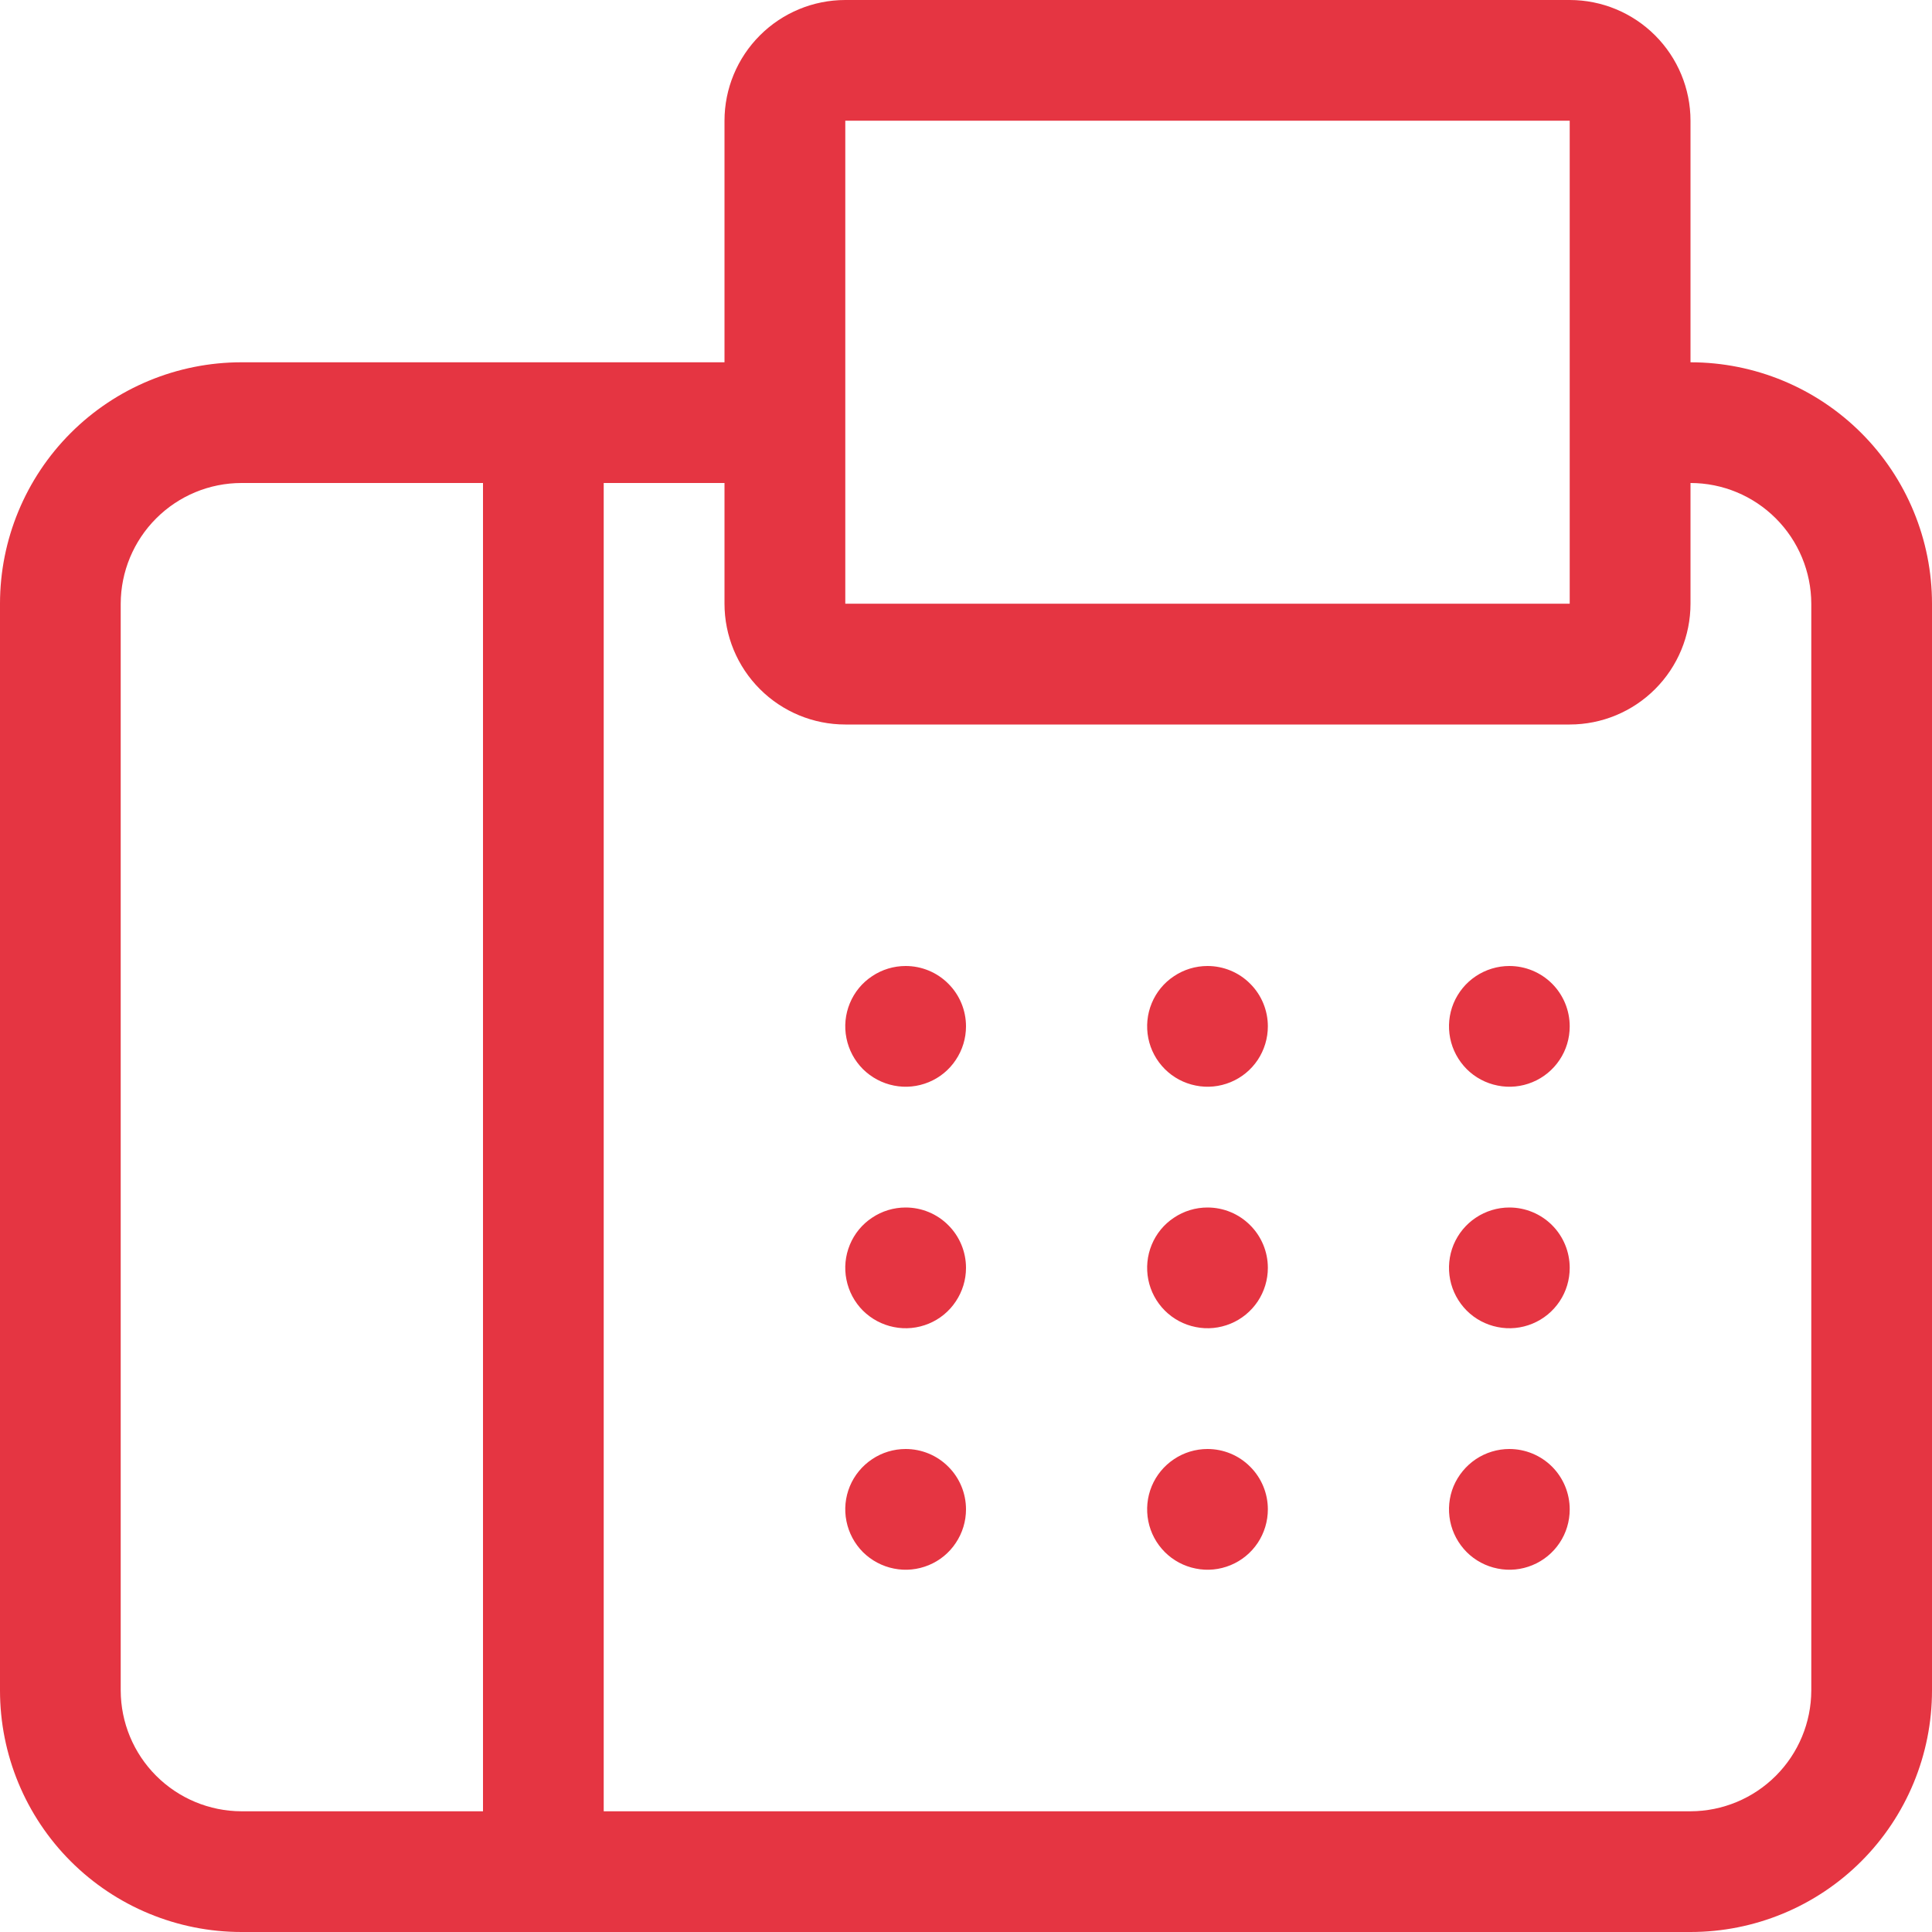 <svg width="25" height="25" viewBox="0 0 25 25" fill="none" xmlns="http://www.w3.org/2000/svg">
<g id="Group 340">
<path id="Vector" d="M21.875 4.688V1.562C21.875 1.148 21.71 0.751 21.417 0.458C21.124 0.165 20.727 0 20.312 0H10.938C10.523 0 10.126 0.165 9.833 0.458C9.54 0.751 9.375 1.148 9.375 1.562V4.688H3.125C2.296 4.688 1.501 5.017 0.915 5.603C0.329 6.189 0 6.984 0 7.812V21.875C0 22.704 0.329 23.499 0.915 24.085C1.501 24.671 2.296 25 3.125 25H21.875C22.704 25 23.499 24.671 24.085 24.085C24.671 23.499 25 22.704 25 21.875V7.812C25 6.984 24.671 6.189 24.085 5.603C23.499 5.017 22.704 4.688 21.875 4.688ZM10.938 1.562H20.312V7.812H10.938V1.562ZM3.125 23.438C2.711 23.437 2.314 23.272 2.021 22.979C1.728 22.686 1.563 22.289 1.562 21.875V7.812C1.563 7.398 1.728 7.001 2.021 6.708C2.314 6.415 2.711 6.25 3.125 6.25H6.25V23.438H3.125ZM23.438 21.875C23.437 22.289 23.272 22.686 22.979 22.979C22.686 23.272 22.289 23.437 21.875 23.438H7.812V6.25H9.375V7.812C9.375 8.227 9.54 8.624 9.833 8.917C10.126 9.21 10.523 9.375 10.938 9.375H20.312C20.727 9.375 21.124 9.21 21.417 8.917C21.71 8.624 21.875 8.227 21.875 7.812V6.25C22.289 6.25 22.686 6.415 22.979 6.708C23.272 7.001 23.437 7.398 23.438 7.812V21.875ZM12.5 13.281C12.5 13.436 12.454 13.587 12.368 13.715C12.283 13.844 12.161 13.944 12.018 14.003C11.875 14.062 11.718 14.078 11.566 14.047C11.415 14.017 11.276 13.943 11.166 13.834C11.057 13.724 10.983 13.585 10.953 13.434C10.922 13.282 10.938 13.125 10.997 12.982C11.056 12.839 11.156 12.717 11.285 12.632C11.413 12.546 11.564 12.5 11.719 12.5C11.926 12.5 12.125 12.582 12.271 12.729C12.418 12.875 12.5 13.074 12.5 13.281ZM20.312 13.281C20.312 13.436 20.267 13.587 20.181 13.715C20.095 13.844 19.973 13.944 19.83 14.003C19.688 14.062 19.53 14.078 19.379 14.047C19.227 14.017 19.088 13.943 18.979 13.834C18.87 13.724 18.795 13.585 18.765 13.434C18.735 13.282 18.75 13.125 18.809 12.982C18.869 12.839 18.969 12.717 19.097 12.632C19.226 12.546 19.377 12.5 19.531 12.5C19.738 12.5 19.937 12.582 20.084 12.729C20.23 12.875 20.312 13.074 20.312 13.281ZM16.406 13.281C16.406 13.436 16.36 13.587 16.275 13.715C16.189 13.844 16.067 13.944 15.924 14.003C15.781 14.062 15.624 14.078 15.473 14.047C15.321 14.017 15.182 13.943 15.073 13.834C14.963 13.724 14.889 13.585 14.859 13.434C14.829 13.282 14.844 13.125 14.903 12.982C14.962 12.839 15.062 12.717 15.191 12.632C15.319 12.546 15.47 12.5 15.625 12.5C15.832 12.5 16.031 12.582 16.177 12.729C16.324 12.875 16.406 13.074 16.406 13.281ZM12.5 16.406C12.5 16.561 12.454 16.712 12.368 16.84C12.283 16.969 12.161 17.069 12.018 17.128C11.875 17.187 11.718 17.203 11.566 17.172C11.415 17.142 11.276 17.068 11.166 16.959C11.057 16.849 10.983 16.71 10.953 16.559C10.922 16.407 10.938 16.25 10.997 16.107C11.056 15.964 11.156 15.842 11.285 15.757C11.413 15.671 11.564 15.625 11.719 15.625C11.926 15.625 12.125 15.707 12.271 15.854C12.418 16 12.5 16.199 12.5 16.406ZM20.312 16.406C20.312 16.561 20.267 16.712 20.181 16.84C20.095 16.969 19.973 17.069 19.83 17.128C19.688 17.187 19.53 17.203 19.379 17.172C19.227 17.142 19.088 17.068 18.979 16.959C18.87 16.849 18.795 16.71 18.765 16.559C18.735 16.407 18.75 16.25 18.809 16.107C18.869 15.964 18.969 15.842 19.097 15.757C19.226 15.671 19.377 15.625 19.531 15.625C19.738 15.625 19.937 15.707 20.084 15.854C20.23 16 20.312 16.199 20.312 16.406ZM16.406 16.406C16.406 16.561 16.36 16.712 16.275 16.84C16.189 16.969 16.067 17.069 15.924 17.128C15.781 17.187 15.624 17.203 15.473 17.172C15.321 17.142 15.182 17.068 15.073 16.959C14.963 16.849 14.889 16.71 14.859 16.559C14.829 16.407 14.844 16.25 14.903 16.107C14.962 15.964 15.062 15.842 15.191 15.757C15.319 15.671 15.47 15.625 15.625 15.625C15.832 15.625 16.031 15.707 16.177 15.854C16.324 16 16.406 16.199 16.406 16.406ZM12.5 19.531C12.5 19.686 12.454 19.837 12.368 19.965C12.283 20.094 12.161 20.194 12.018 20.253C11.875 20.312 11.718 20.328 11.566 20.297C11.415 20.267 11.276 20.193 11.166 20.084C11.057 19.974 10.983 19.835 10.953 19.684C10.922 19.532 10.938 19.375 10.997 19.232C11.056 19.09 11.156 18.968 11.285 18.882C11.413 18.796 11.564 18.75 11.719 18.75C11.926 18.75 12.125 18.832 12.271 18.979C12.418 19.125 12.5 19.324 12.5 19.531ZM20.312 19.531C20.312 19.686 20.267 19.837 20.181 19.965C20.095 20.094 19.973 20.194 19.83 20.253C19.688 20.312 19.53 20.328 19.379 20.297C19.227 20.267 19.088 20.193 18.979 20.084C18.87 19.974 18.795 19.835 18.765 19.684C18.735 19.532 18.75 19.375 18.809 19.232C18.869 19.09 18.969 18.968 19.097 18.882C19.226 18.796 19.377 18.75 19.531 18.75C19.738 18.75 19.937 18.832 20.084 18.979C20.23 19.125 20.312 19.324 20.312 19.531ZM16.406 19.531C16.406 19.686 16.36 19.837 16.275 19.965C16.189 20.094 16.067 20.194 15.924 20.253C15.781 20.312 15.624 20.328 15.473 20.297C15.321 20.267 15.182 20.193 15.073 20.084C14.963 19.974 14.889 19.835 14.859 19.684C14.829 19.532 14.844 19.375 14.903 19.232C14.962 19.09 15.062 18.968 15.191 18.882C15.319 18.796 15.47 18.75 15.625 18.75C15.832 18.75 16.031 18.832 16.177 18.979C16.324 19.125 16.406 19.324 16.406 19.531Z" fill="#E53542"/>
</g>
</svg>

